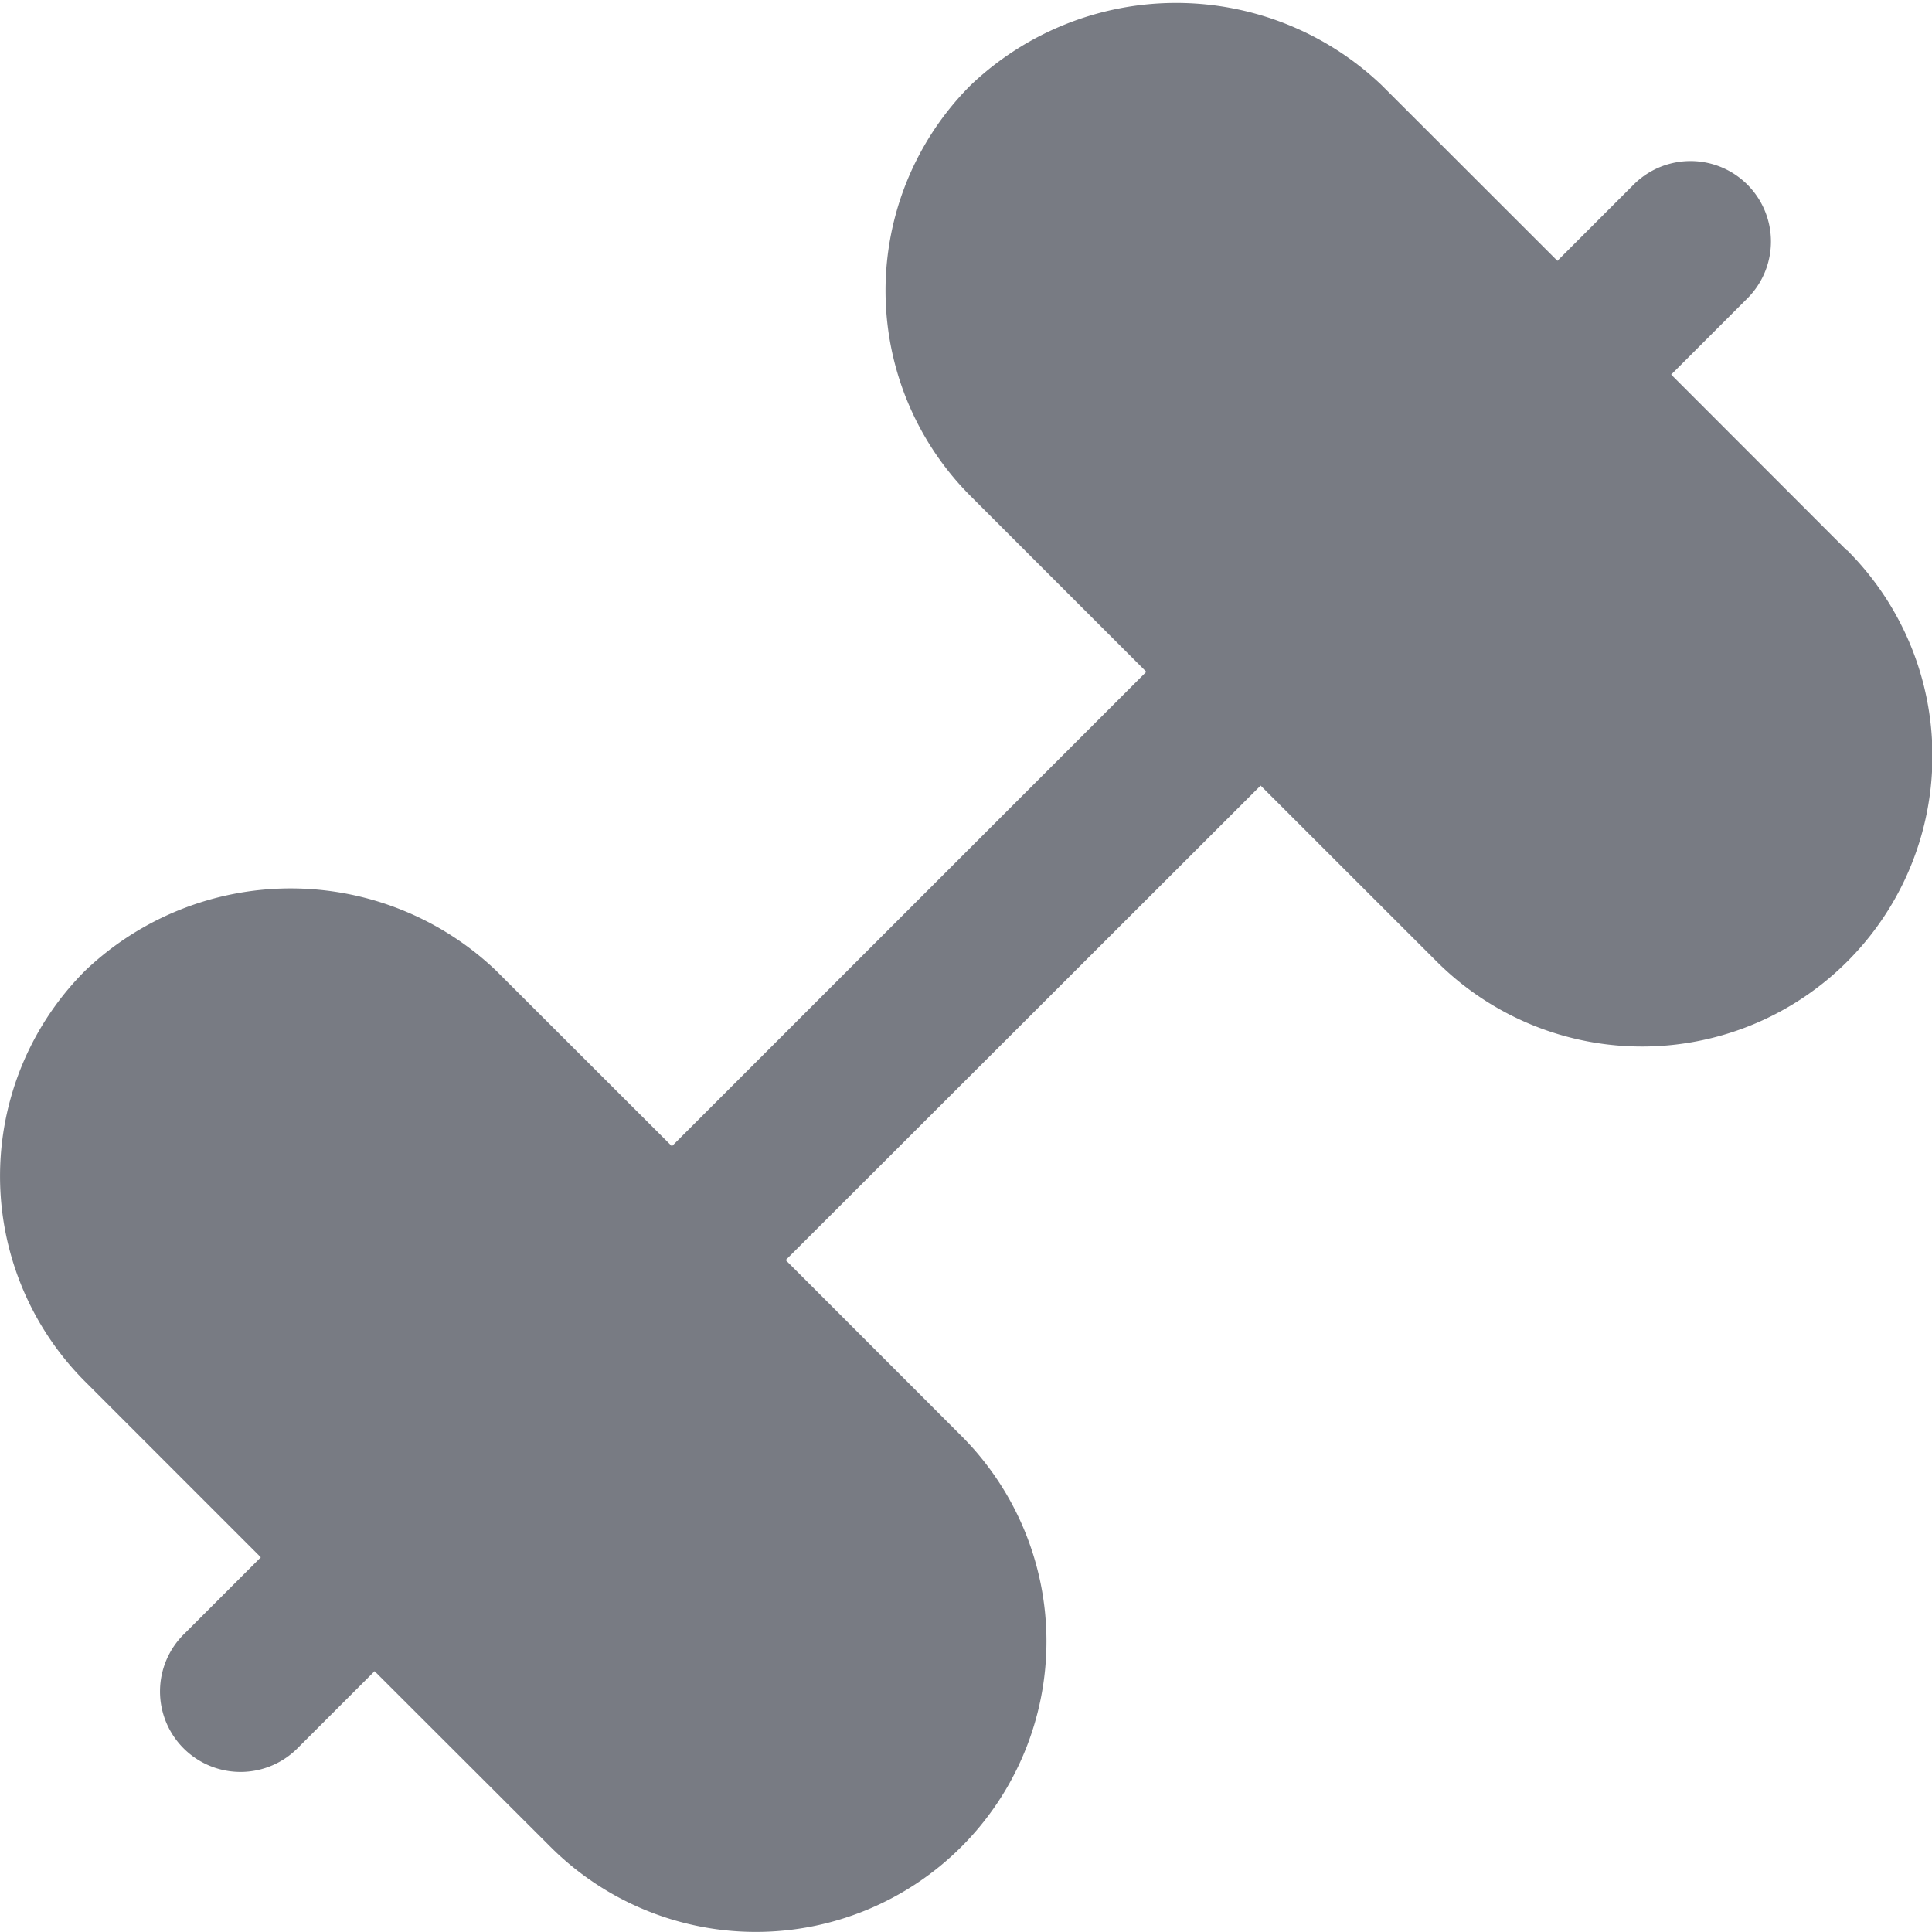 <svg width="18" height="18" fill="none" xmlns="http://www.w3.org/2000/svg"><g clip-path="url(#a)"><path d="M17.207 5.128 15.57 3.49l.71-.71a.749.749 0 1 0-1.06-1.06l-.71.71L12.872.793a2.775 2.775 0 0 0-3.828 0 2.707 2.707 0 0 0 0 3.83l1.636 1.636-4.42 4.42-1.638-1.636a2.775 2.775 0 0 0-3.828 0 2.707 2.707 0 0 0 0 3.83l1.636 1.636-.71.71a.75.75 0 1 0 1.06 1.061l.71-.71 1.638 1.636a2.706 2.706 0 1 0 3.829-3.828L7.32 11.74l4.425-4.421 1.637 1.636a2.706 2.706 0 0 0 4.622-1.914 2.705 2.705 0 0 0-.794-1.914h-.003Z" fill="#787B83"/></g><defs><clipPath id="a"><path fill="#fff" d="M0 0h18v18H0z"/></clipPath></defs></svg>